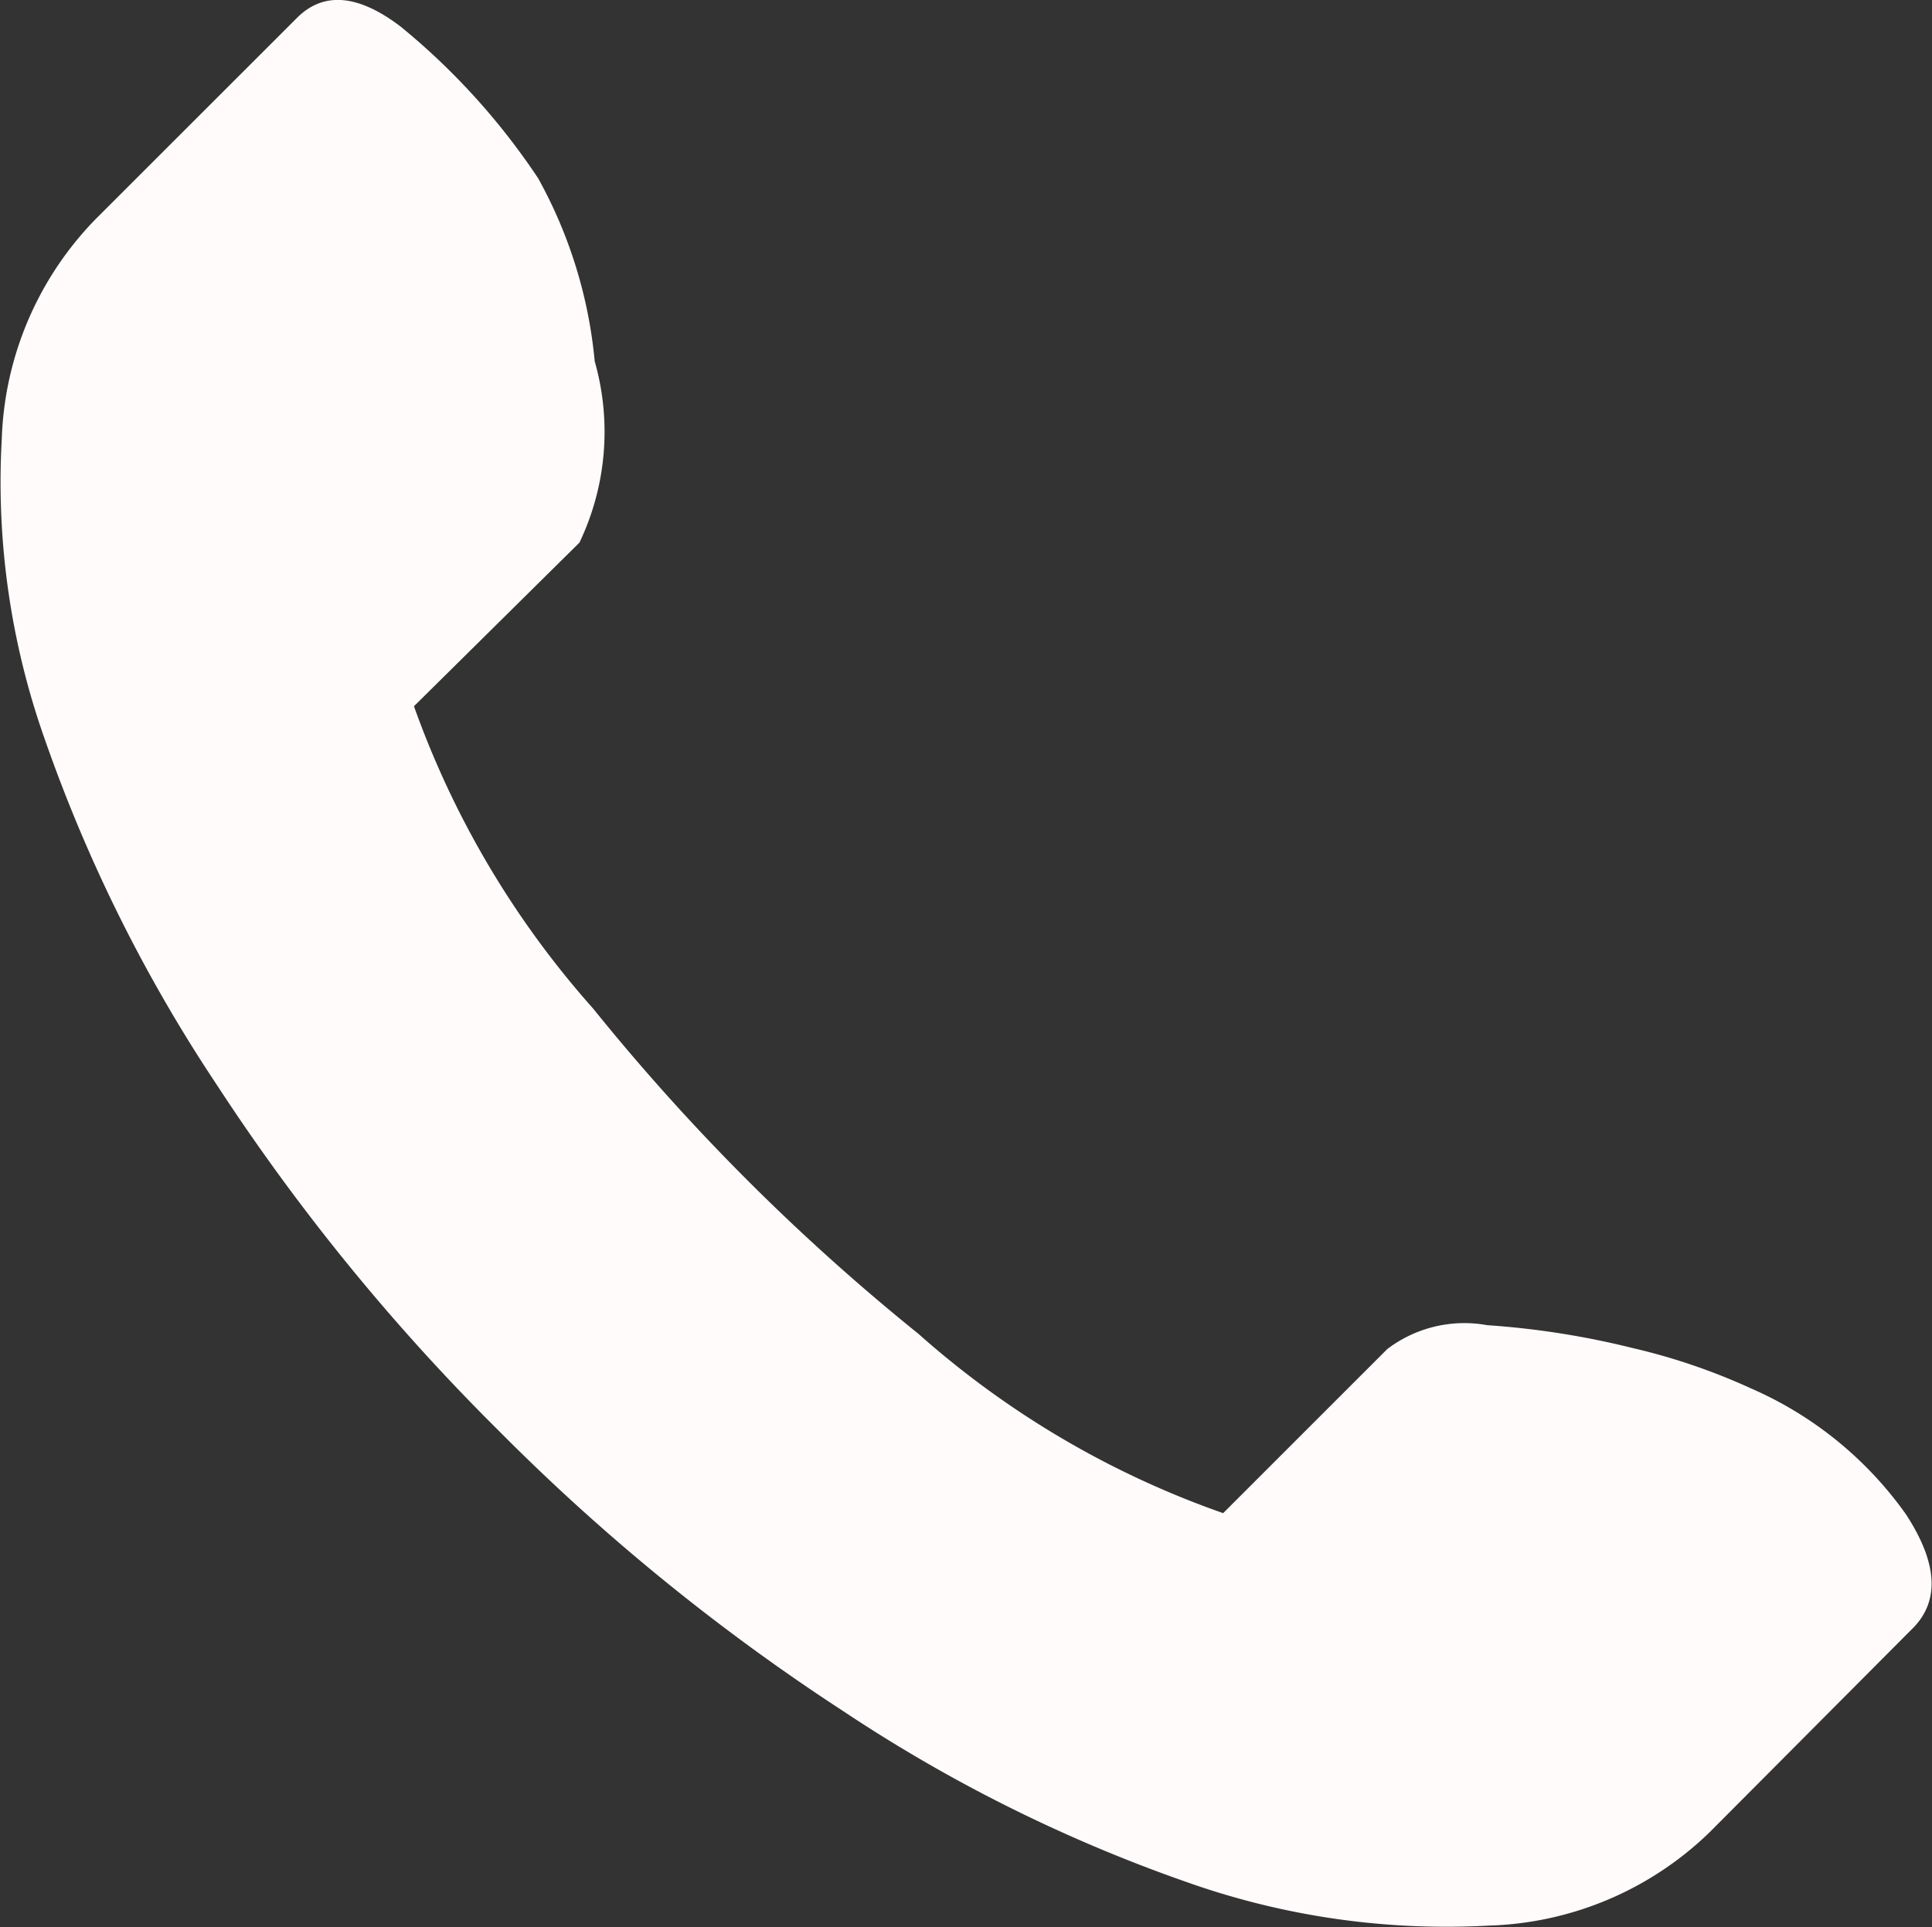 <svg xmlns="http://www.w3.org/2000/svg" width="24.274" height="24.22" viewBox="0 0 24.274 24.22">
  <rect x="0" y="0" width="24.274" height="24.22" fill="#333333" stroke="none"/>
  <path id="call" d="M7.306,6.831,5.221,8.893a11.535,11.535,0,0,0,2.252,3.8,27.059,27.059,0,0,0,4.088,4.088,11.449,11.449,0,0,0,3.827,2.252l2.062-2.062a1.6,1.6,0,0,1,1.256-.3,10.457,10.457,0,0,1,1.813.284,7.815,7.815,0,0,1,1.5.51,4.675,4.675,0,0,1,1.943,1.576q.616.937.071,1.458L21.5,23.043a4.156,4.156,0,0,1-2.773,1.173,9.748,9.748,0,0,1-3.792-.545,19.2,19.2,0,0,1-4.313-2.145,26.409,26.409,0,0,1-4.338-3.531,26.554,26.554,0,0,1-3.543-4.349A19.247,19.247,0,0,1,.587,9.32,9.676,9.676,0,0,1,.042,5.54,4.152,4.152,0,0,1,1.215,2.778L3.751.243q.5-.5,1.3.107a8.626,8.626,0,0,1,1.73,1.908,5.856,5.856,0,0,1,.711,2.3,3.232,3.232,0,0,1-.19,2.275Z" transform="translate(-0.02 -0.018)" fill="#fffbfb"/>
</svg>
